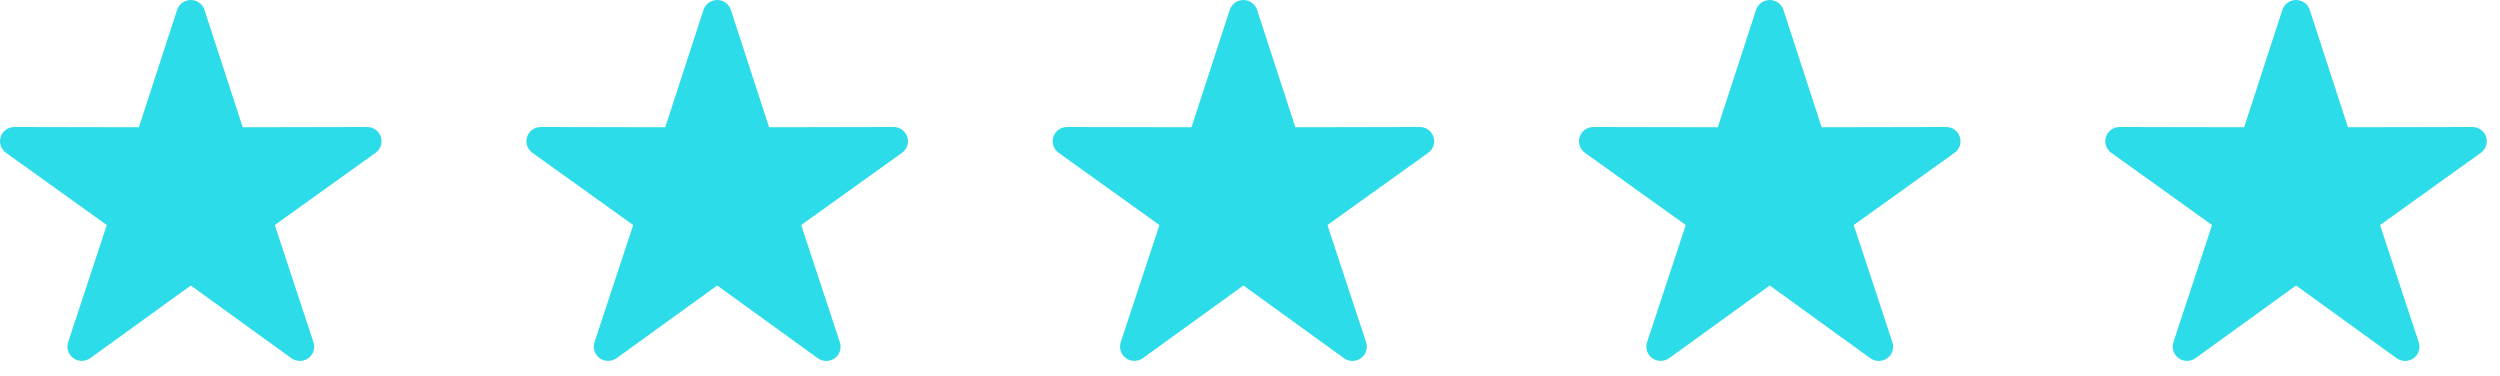 <svg width="133" height="20" viewBox="0 0 133 20" fill="none" xmlns="http://www.w3.org/2000/svg">
<path d="M19.983 8.128L14.638 11.959C14.625 11.966 14.62 11.981 14.626 11.994L16.676 18.206C16.782 18.519 16.67 18.864 16.401 19.058C16.131 19.252 15.766 19.25 15.498 19.055L10.169 15.202C10.158 15.193 10.142 15.193 10.131 15.202L4.801 19.054C4.532 19.247 4.17 19.247 3.901 19.055C3.632 18.861 3.521 18.518 3.624 18.206L5.675 11.994V11.995C5.681 11.982 5.676 11.966 5.664 11.959L0.317 8.128C0.048 7.935 -0.065 7.593 0.038 7.28C0.14 6.967 0.434 6.755 0.767 6.756L7.365 6.769C7.379 6.77 7.393 6.761 7.395 6.747L9.422 0.527C9.523 0.213 9.817 0 10.15 0C10.483 0 10.777 0.213 10.878 0.527L12.905 6.747C12.907 6.761 12.92 6.77 12.935 6.769L19.533 6.756H19.535H19.534C19.866 6.756 20.16 6.968 20.262 7.281C20.364 7.594 20.252 7.935 19.983 8.128Z" fill="#2DDCE9"/>
<path d="M75.983 8.128L70.638 11.959C70.625 11.966 70.62 11.981 70.626 11.994L72.676 18.206C72.782 18.519 72.67 18.864 72.401 19.058C72.131 19.252 71.766 19.25 71.498 19.055L66.169 15.202C66.158 15.193 66.142 15.193 66.131 15.202L60.8 19.054C60.532 19.247 60.169 19.247 59.901 19.055C59.633 18.861 59.521 18.518 59.624 18.206L61.675 11.994V11.995C61.681 11.982 61.676 11.966 61.664 11.959L56.317 8.128C56.048 7.935 55.935 7.593 56.038 7.28C56.14 6.967 56.434 6.755 56.767 6.756L63.365 6.769C63.379 6.77 63.393 6.761 63.395 6.747L65.422 0.527C65.523 0.213 65.817 0 66.15 0C66.483 0 66.777 0.213 66.878 0.527L68.905 6.747C68.907 6.761 68.92 6.77 68.935 6.769L75.533 6.756H75.535H75.534C75.866 6.756 76.16 6.968 76.262 7.281C76.365 7.594 76.252 7.935 75.983 8.128Z" fill="#2DDCE9"/>
<path d="M131.983 8.128L126.638 11.959C126.625 11.966 126.62 11.981 126.626 11.994L128.676 18.206C128.782 18.519 128.67 18.864 128.401 19.058C128.131 19.252 127.766 19.25 127.498 19.055L122.169 15.202C122.158 15.193 122.142 15.193 122.131 15.202L116.801 19.054C116.532 19.247 116.17 19.247 115.901 19.055C115.632 18.861 115.521 18.518 115.624 18.206L117.675 11.994V11.995C117.681 11.982 117.676 11.966 117.664 11.959L112.317 8.128C112.048 7.935 111.935 7.593 112.038 7.28C112.14 6.967 112.434 6.755 112.767 6.756L119.365 6.769C119.379 6.77 119.393 6.761 119.395 6.747L121.422 0.527C121.523 0.213 121.817 0 122.15 0C122.483 0 122.777 0.213 122.878 0.527L124.905 6.747C124.907 6.761 124.92 6.77 124.935 6.769L131.533 6.756H131.535H131.534C131.866 6.756 132.16 6.968 132.262 7.281C132.364 7.594 132.252 7.935 131.983 8.128Z" fill="#2DDCE9"/>
<path d="M47.987 8.128L42.642 11.959C42.629 11.966 42.624 11.981 42.63 11.994L44.68 18.206C44.786 18.519 44.674 18.864 44.405 19.058C44.135 19.252 43.77 19.25 43.502 19.055L38.173 15.202C38.162 15.193 38.146 15.193 38.135 15.202L32.804 19.054C32.536 19.247 32.173 19.247 31.905 19.055C31.636 18.861 31.525 18.518 31.628 18.206L33.679 11.994V11.995C33.685 11.982 33.68 11.966 33.668 11.959L28.321 8.128C28.052 7.935 27.939 7.593 28.041 7.28C28.144 6.967 28.438 6.755 28.77 6.756L35.369 6.769C35.383 6.77 35.397 6.761 35.399 6.747L37.426 0.527C37.527 0.213 37.821 0 38.154 0C38.487 0 38.781 0.213 38.882 0.527L40.909 6.747C40.911 6.761 40.924 6.77 40.939 6.769L47.537 6.756H47.539H47.538C47.87 6.756 48.164 6.968 48.266 7.281C48.368 7.594 48.256 7.935 47.987 8.128Z" fill="#2DDCE9"/>
<path d="M103.983 8.128L98.638 11.959C98.625 11.966 98.62 11.981 98.626 11.994L100.676 18.206C100.782 18.519 100.67 18.864 100.401 19.058C100.131 19.252 99.766 19.25 99.498 19.055L94.169 15.202C94.158 15.193 94.142 15.193 94.131 15.202L88.8 19.054C88.532 19.247 88.169 19.247 87.901 19.055C87.632 18.861 87.521 18.518 87.624 18.206L89.675 11.994V11.995C89.681 11.982 89.676 11.966 89.664 11.959L84.317 8.128C84.048 7.935 83.935 7.593 84.038 7.28C84.14 6.967 84.434 6.755 84.767 6.756L91.365 6.769C91.379 6.77 91.393 6.761 91.395 6.747L93.422 0.527C93.523 0.213 93.817 0 94.15 0C94.483 0 94.777 0.213 94.878 0.527L96.905 6.747C96.907 6.761 96.92 6.77 96.935 6.769L103.533 6.756H103.535H103.534C103.866 6.756 104.16 6.968 104.262 7.281C104.364 7.594 104.252 7.935 103.983 8.128Z" fill="#2DDCE9"/>
</svg>
